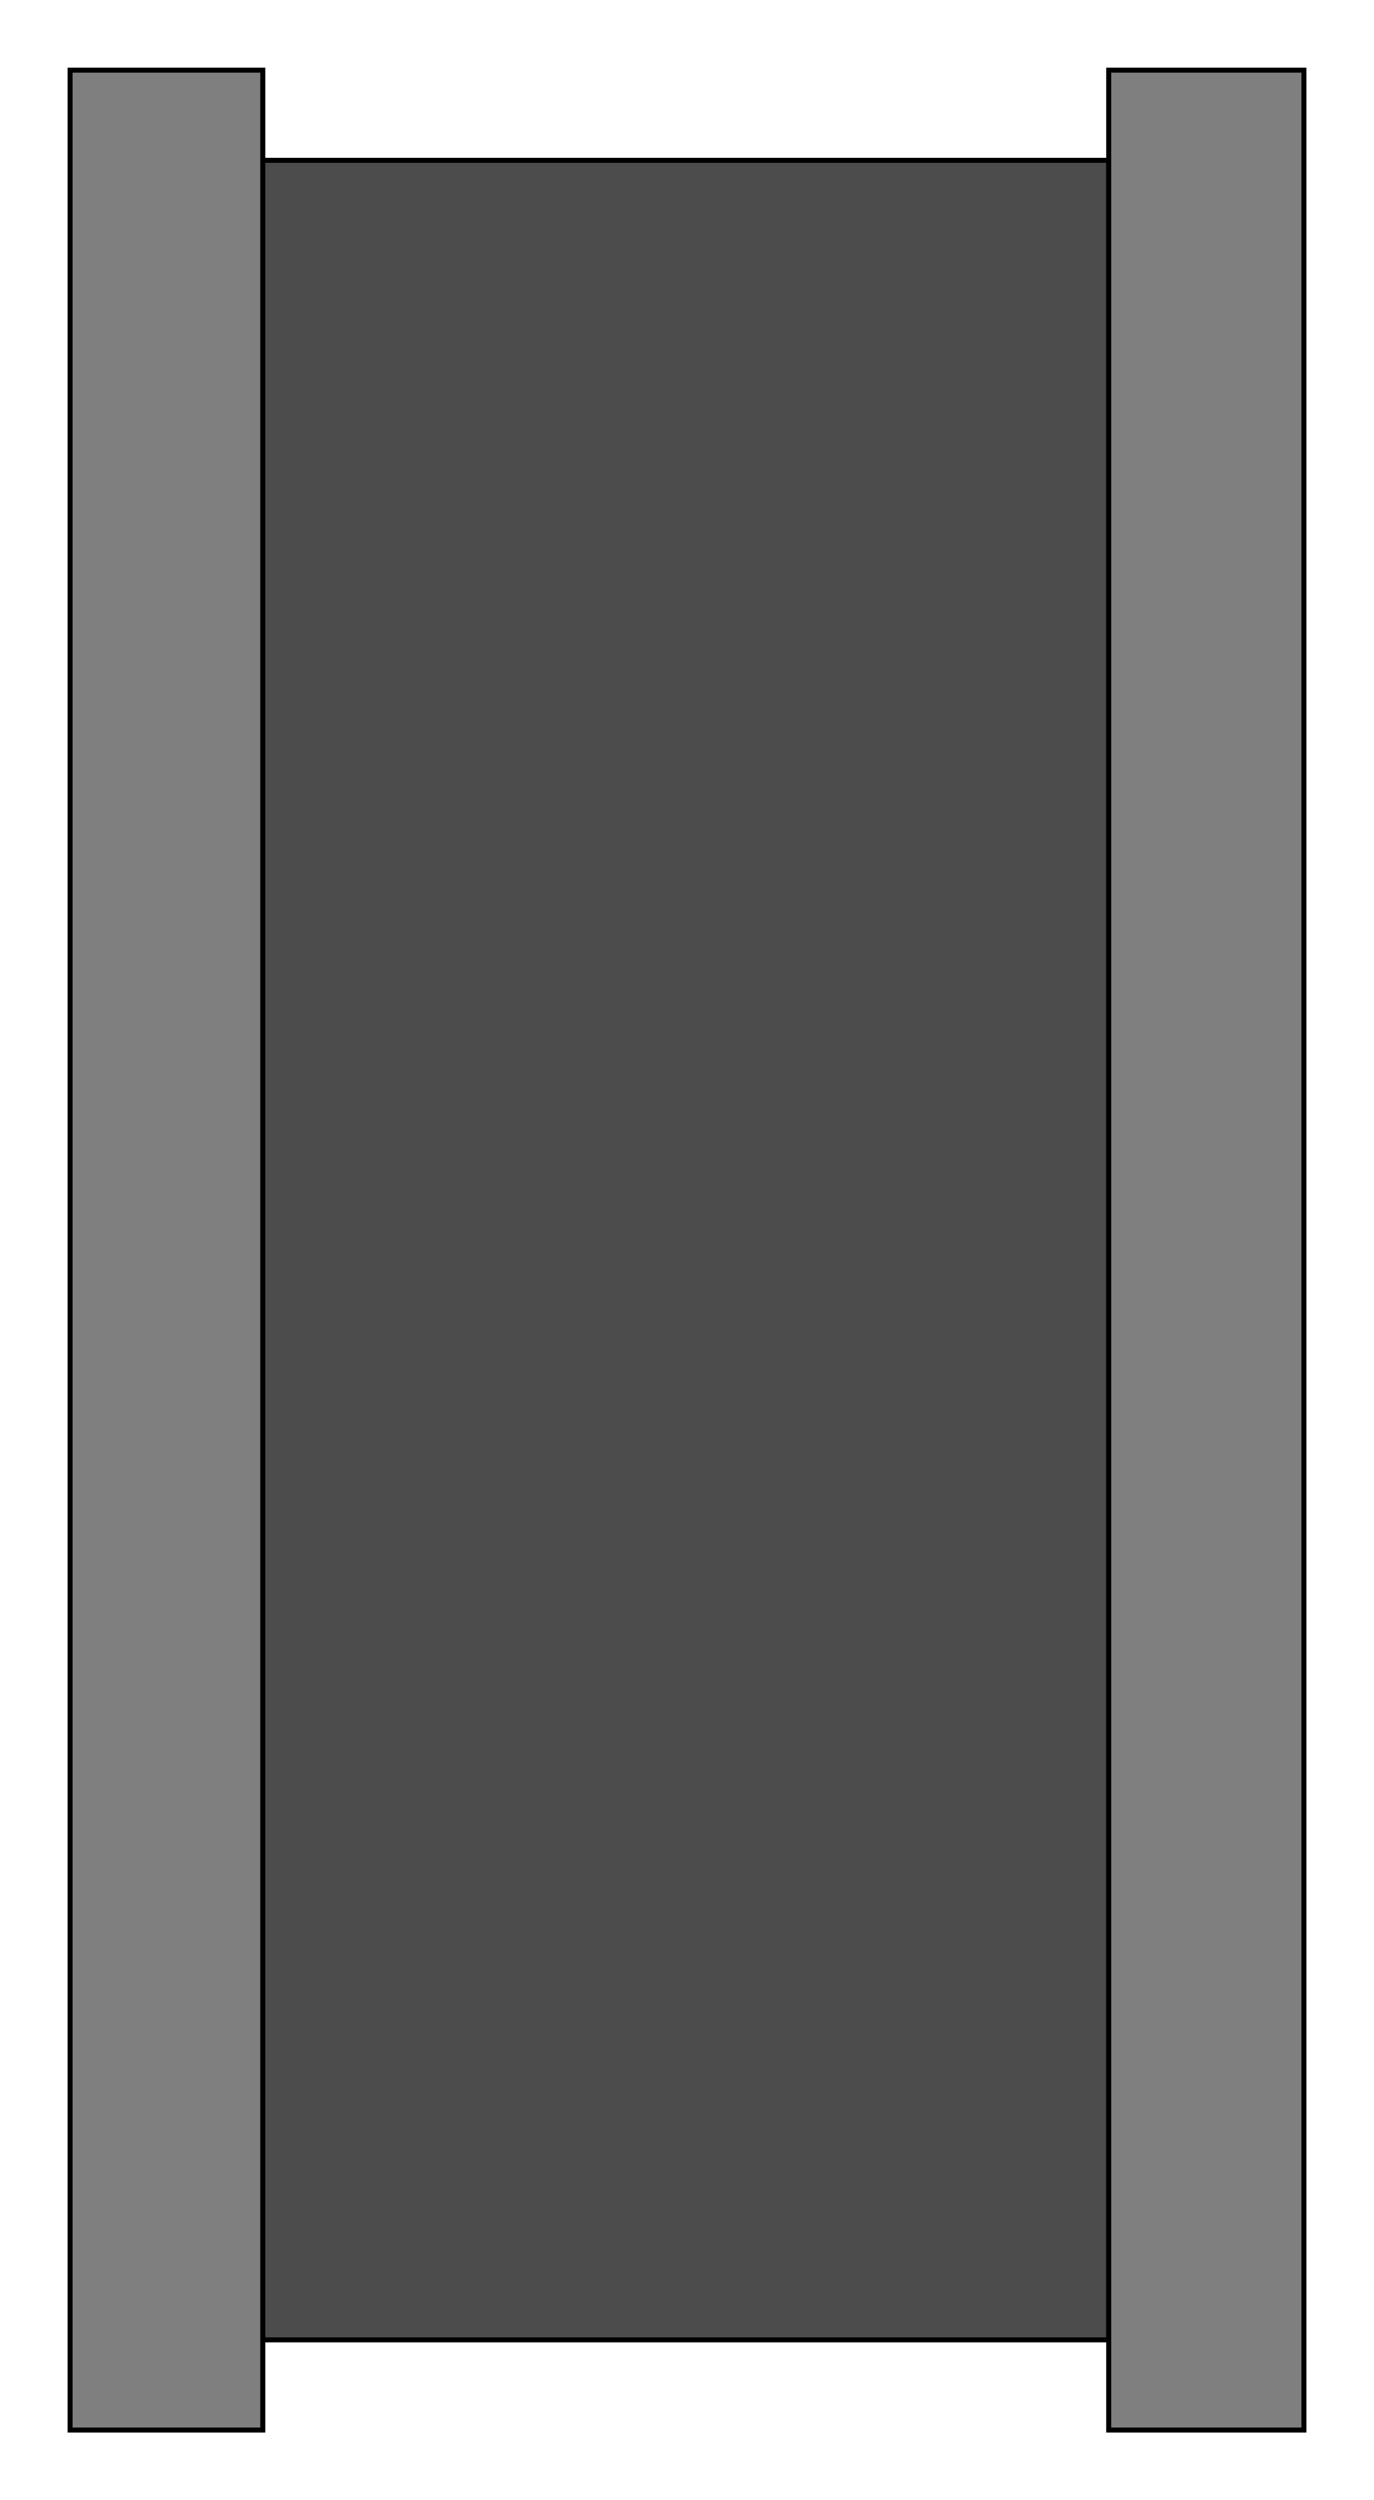 
 

<svg xmlns:agg="http://www.example.com" xmlns="http://www.w3.org/2000/svg" preserveAspectRatio="none" width="0.591in" height="1.075in" viewBox="0 0 549 998">

<path style="fill:#4c4c4c;stroke:#000;stroke-width:2" d="M103,64 l0,870 340,0 0,-870 -340,0z" />
<path style="fill:#7f7f7f;stroke:#000;stroke-width:2" d="M443,28 l0,942 78,0 0,-942 -78,0z" />
<path style="fill:#7f7f7f;stroke:#000;stroke-width:2" d="M28,28 l0,942 77,0 0,-942 -77,0z" />

</svg>
